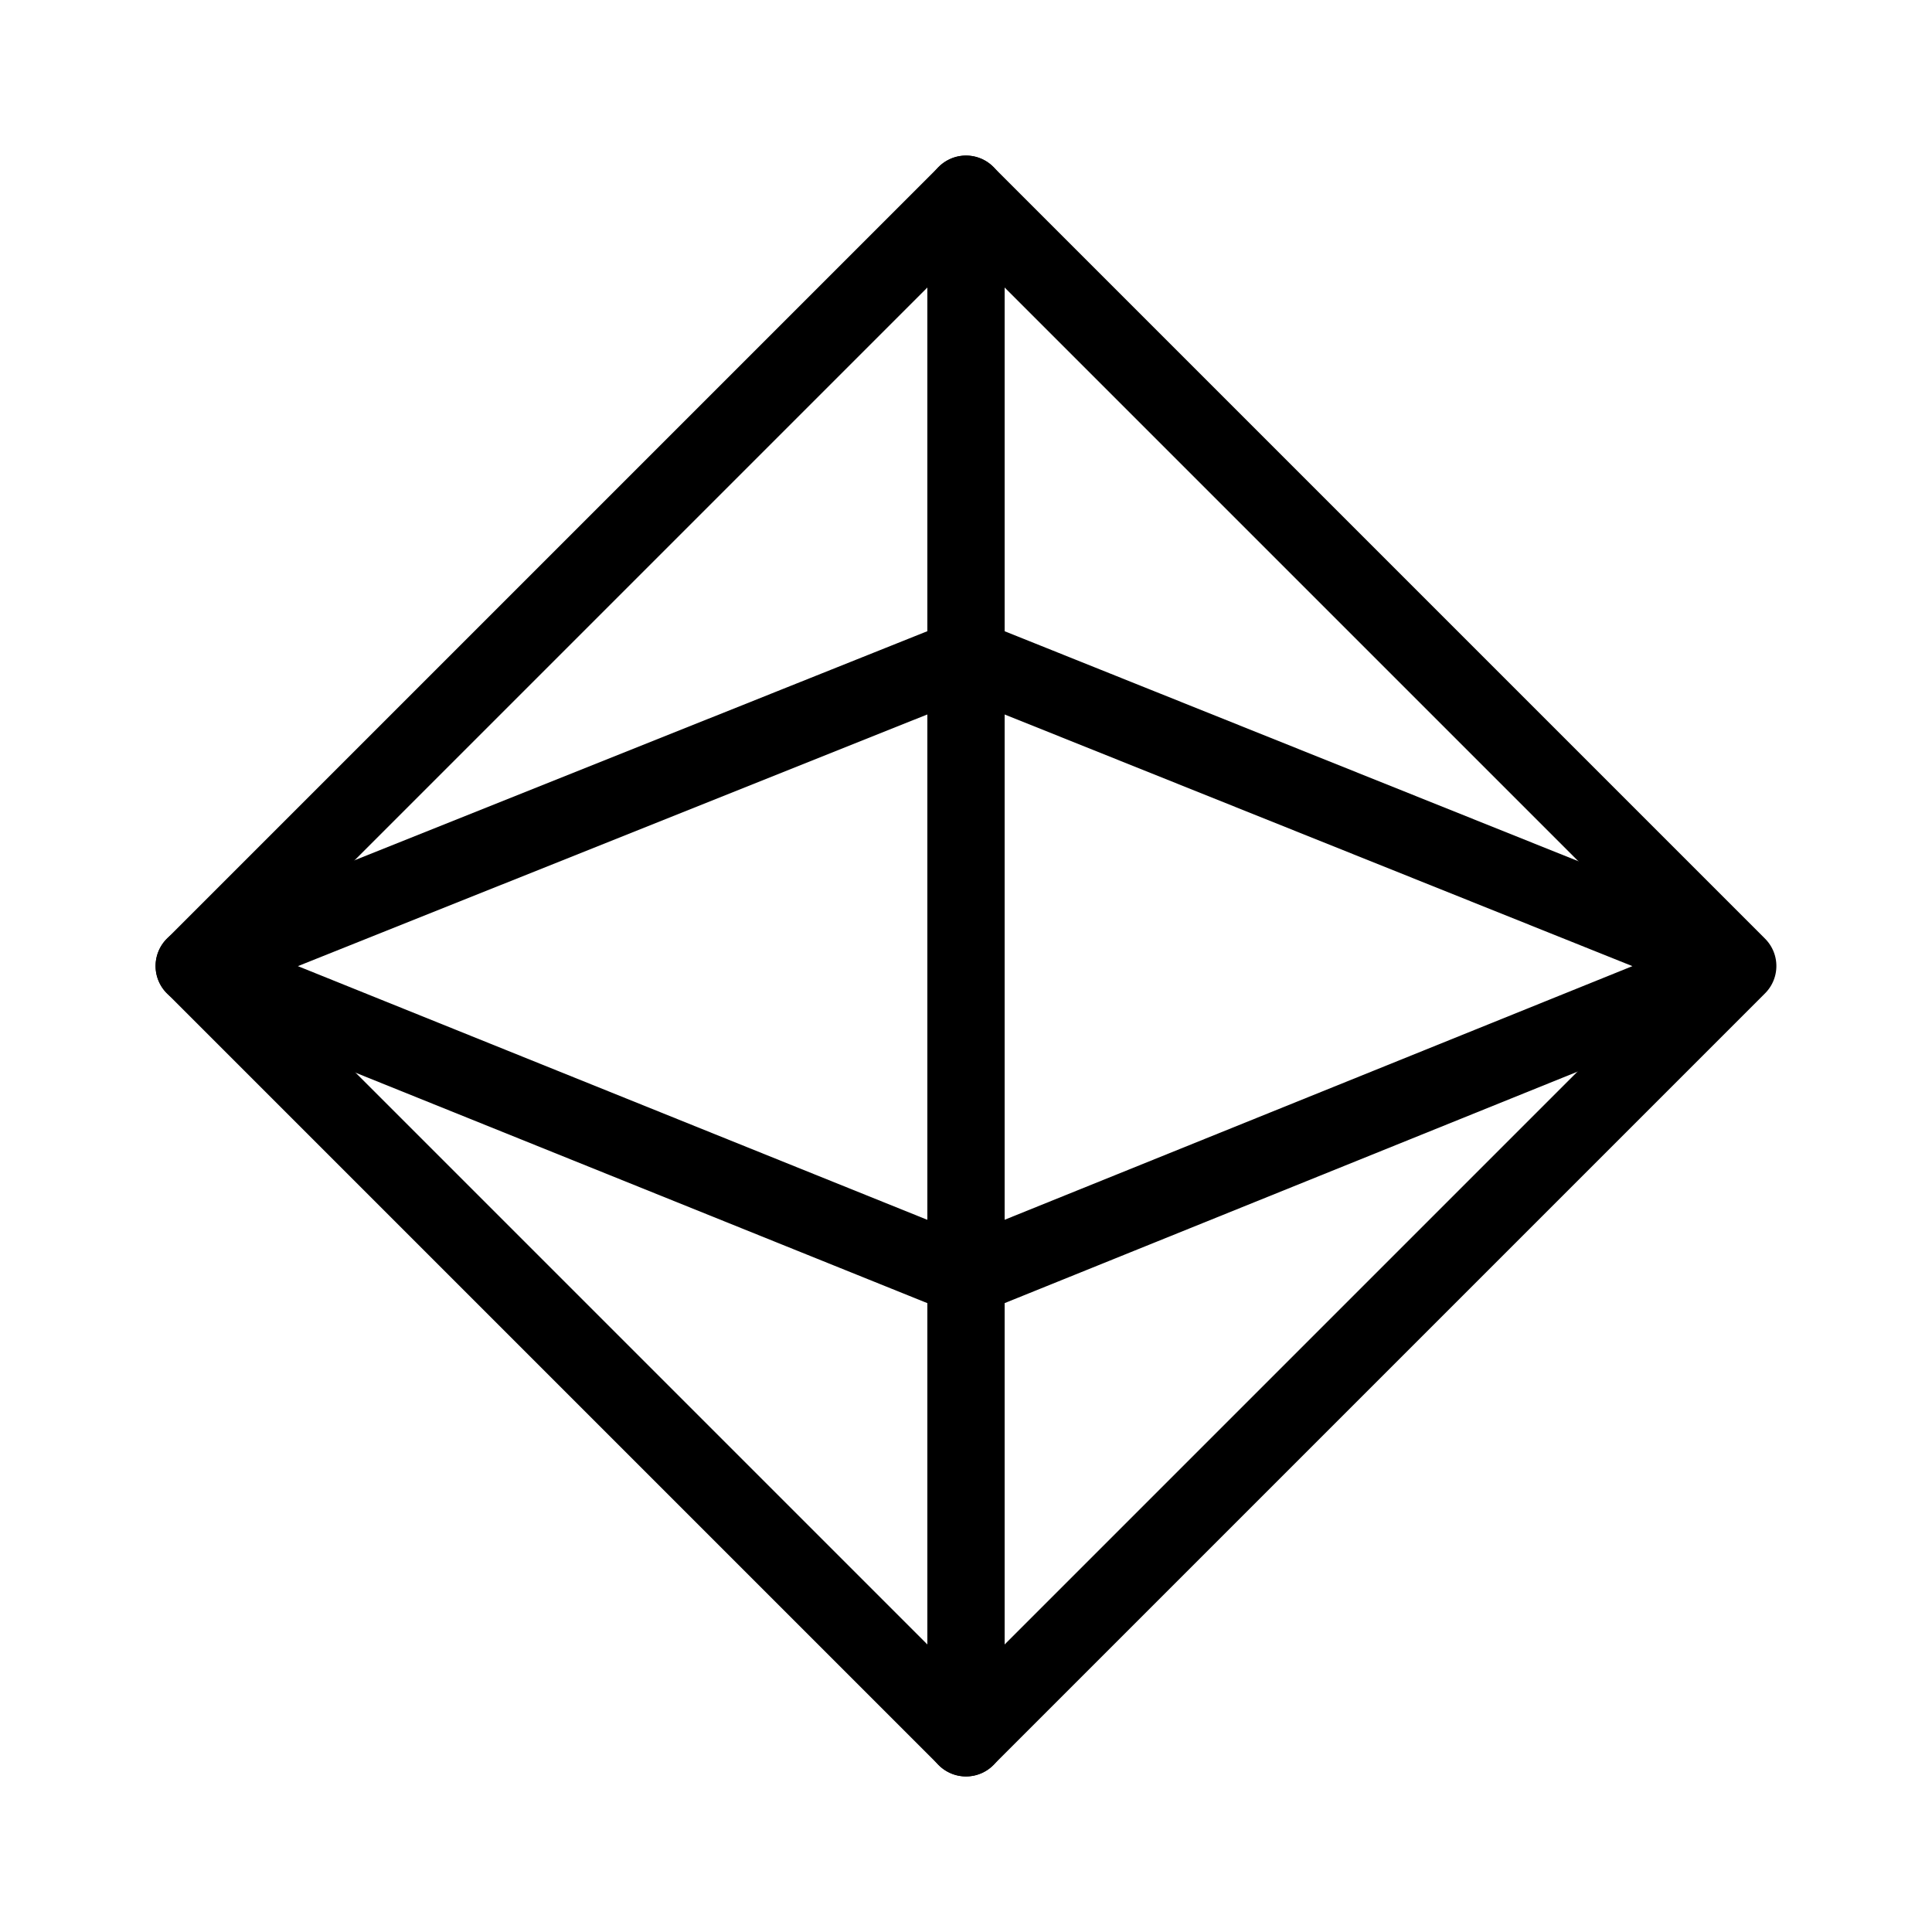 <svg viewBox="0 0 40 40" xmlns="http://www.w3.org/2000/svg"><g fill="none"><g stroke="#000" stroke-linecap="round" stroke-linejoin="round" stroke-width="1.6"><path d="m8.7 8.7h22.6v22.6h-22.6z" transform="matrix(.707 -.707 .707 .707 -8.28 20)"/><path d="m20 35.98v-31.96"/><path d="m20 13.61-15.98 6.39 15.98 6.44"/><path d="m20 13.61 15.94 6.39-15.94 6.44"/></g><path d="m0 0h40v40h-40z"/></g></svg>